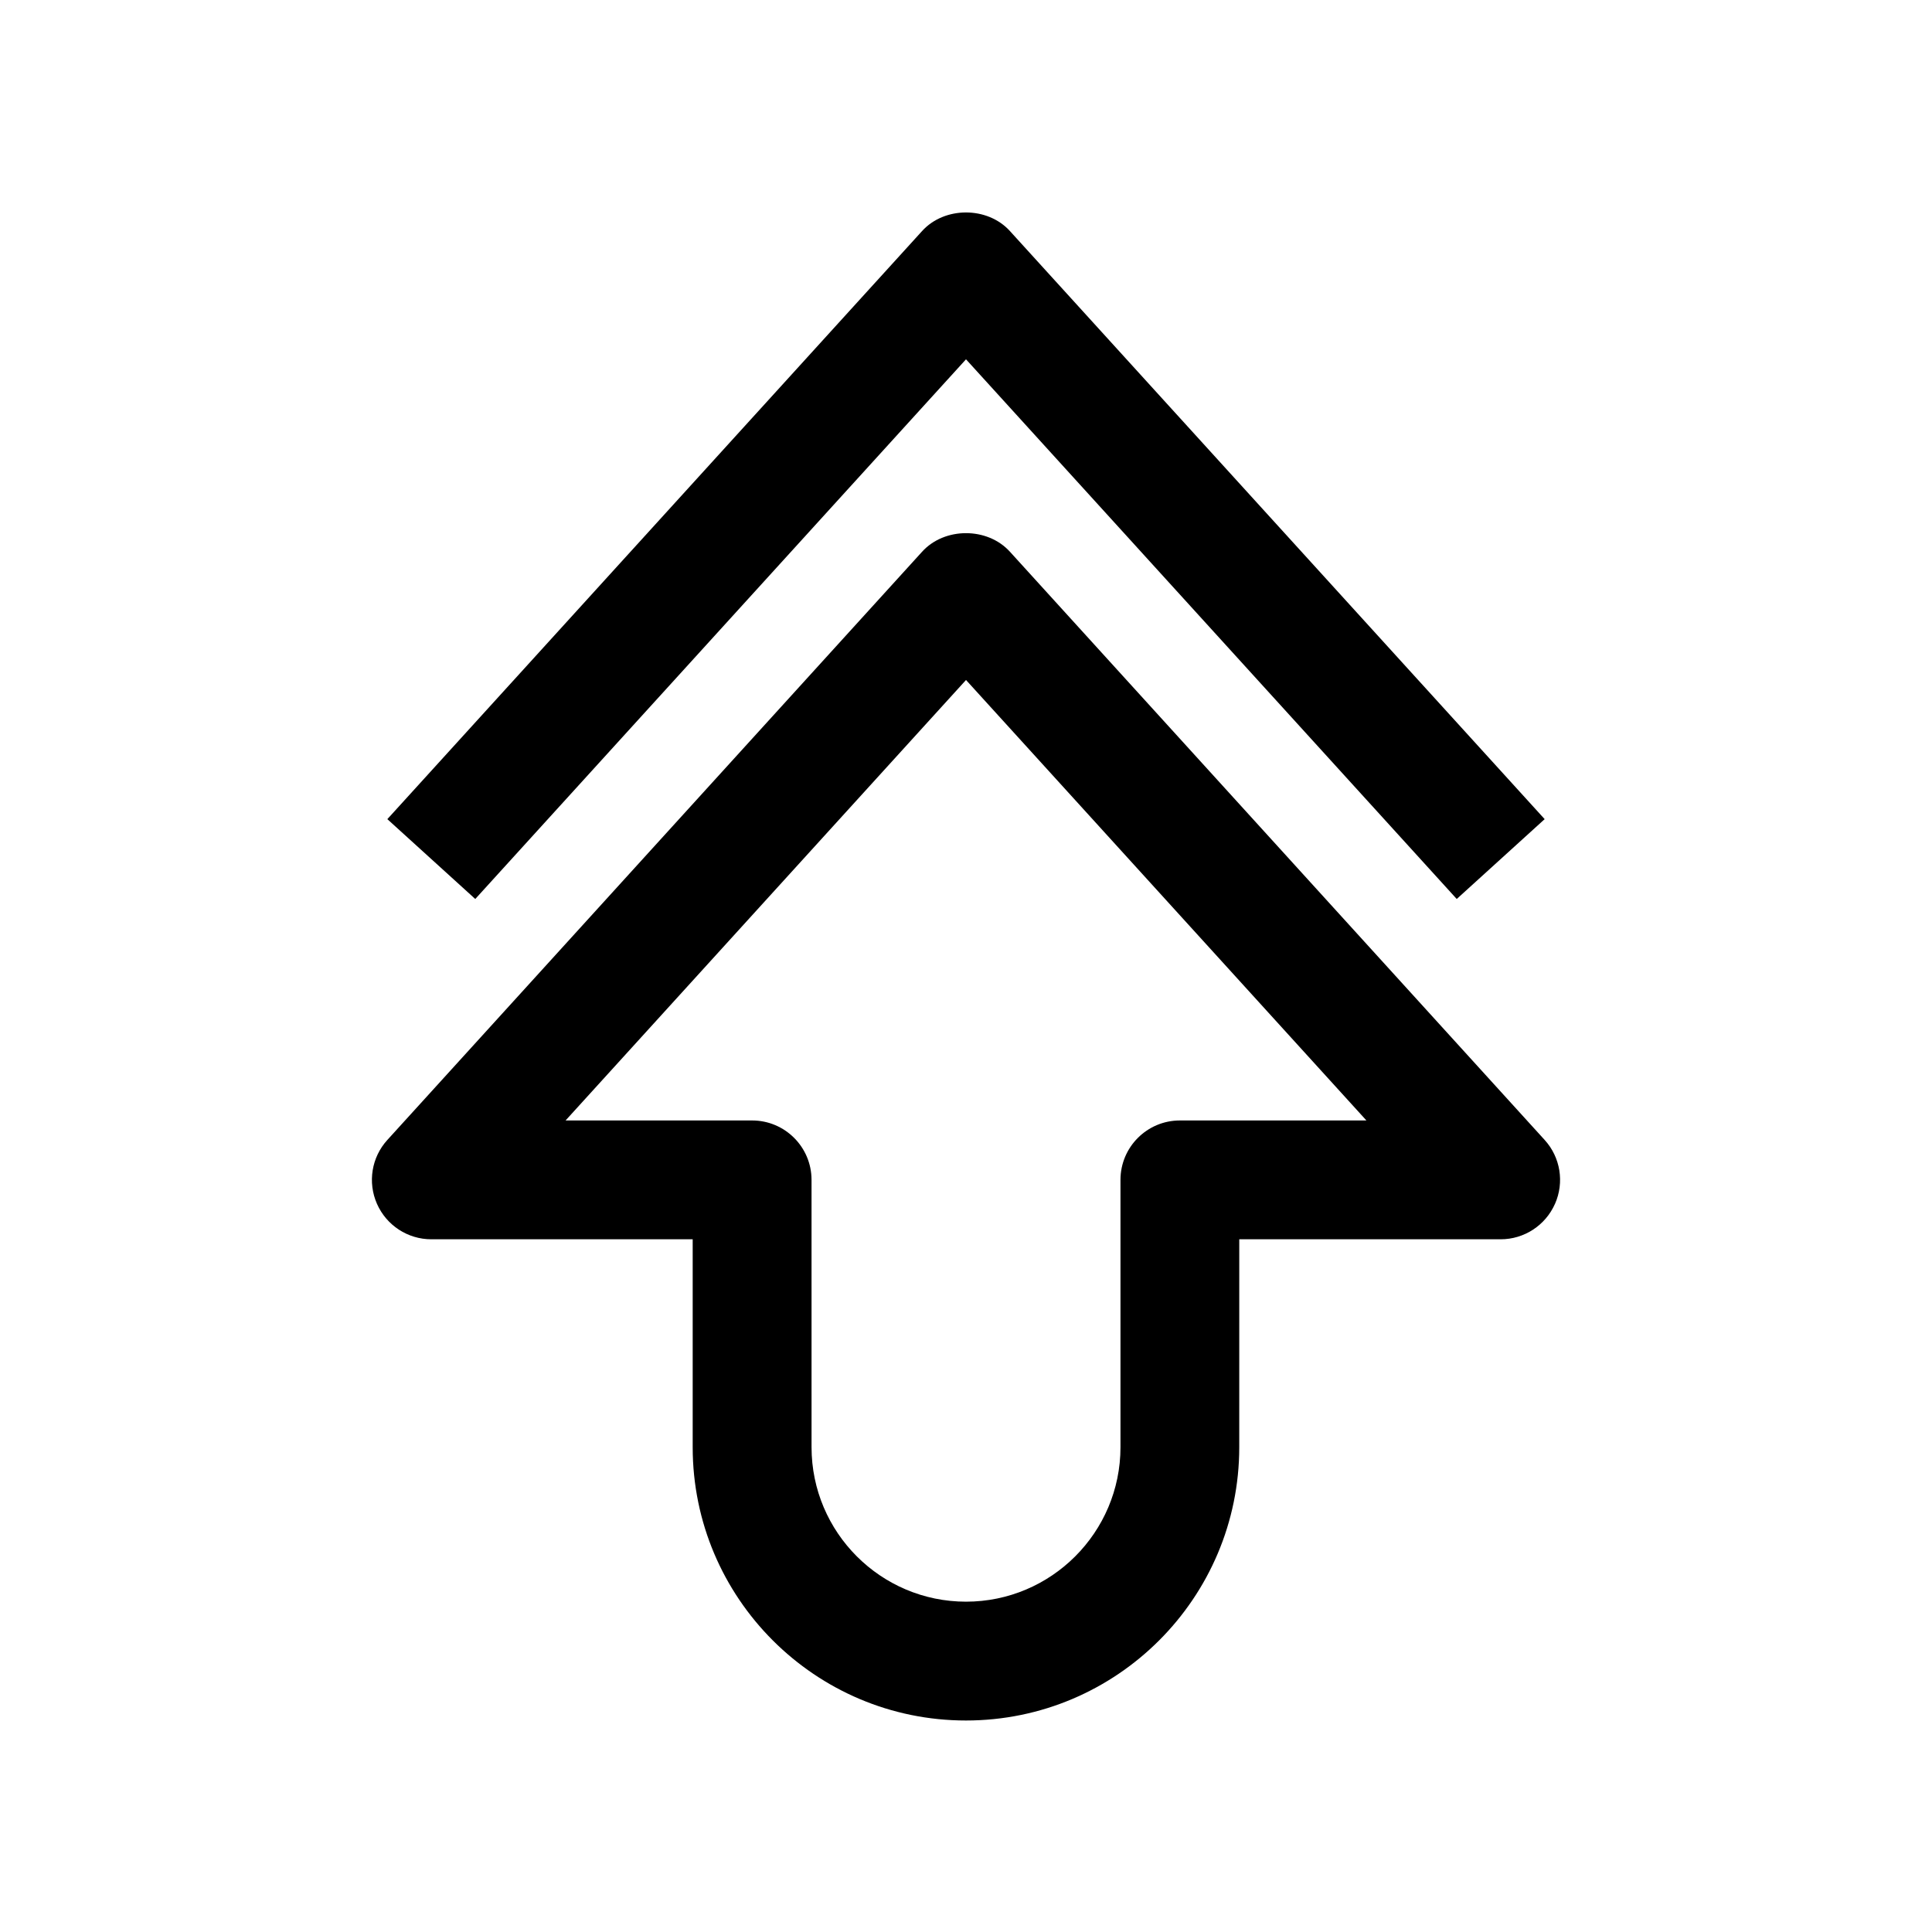 <?xml version="1.0" encoding="UTF-8"?>
<!-- The Best Svg Icon site in the world: iconSvg.co, Visit us! https://iconsvg.co -->
<svg fill="#000000" width="800px" height="800px" version="1.1" viewBox="144 144 512 512" xmlns="http://www.w3.org/2000/svg">
 <g>
  <path d="m556.09 463.04c2.519-5.699 1.449-12.344-2.738-16.941l-141.7-155.87c-5.953-6.582-17.352-6.582-23.301 0l-141.7 155.87c-4.191 4.598-5.262 11.242-2.746 16.941 2.519 5.699 8.156 9.383 14.391 9.383h69.273v55.105c0 39.957 32.465 72.422 72.422 72.422 39.957 0 72.422-32.465 72.422-72.422l0.004-55.105h69.273c6.234 0 11.871-3.684 14.391-9.383zm-99.41-22.105c-8.691 0-15.742 7.055-15.742 15.742v70.848c0 22.578-18.359 40.934-40.934 40.934-22.578 0-40.934-18.359-40.934-40.934l-0.004-70.848c0-8.691-7.055-15.742-15.742-15.742h-49.438l106.12-116.73 106.11 116.73z"/>
  <path d="m269.95 382.24 130.05-143.02 130.05 143.02 23.301-21.16-141.7-155.84c-5.953-6.582-17.352-6.582-23.301 0l-141.7 155.84z"/>
 </g>
</svg>